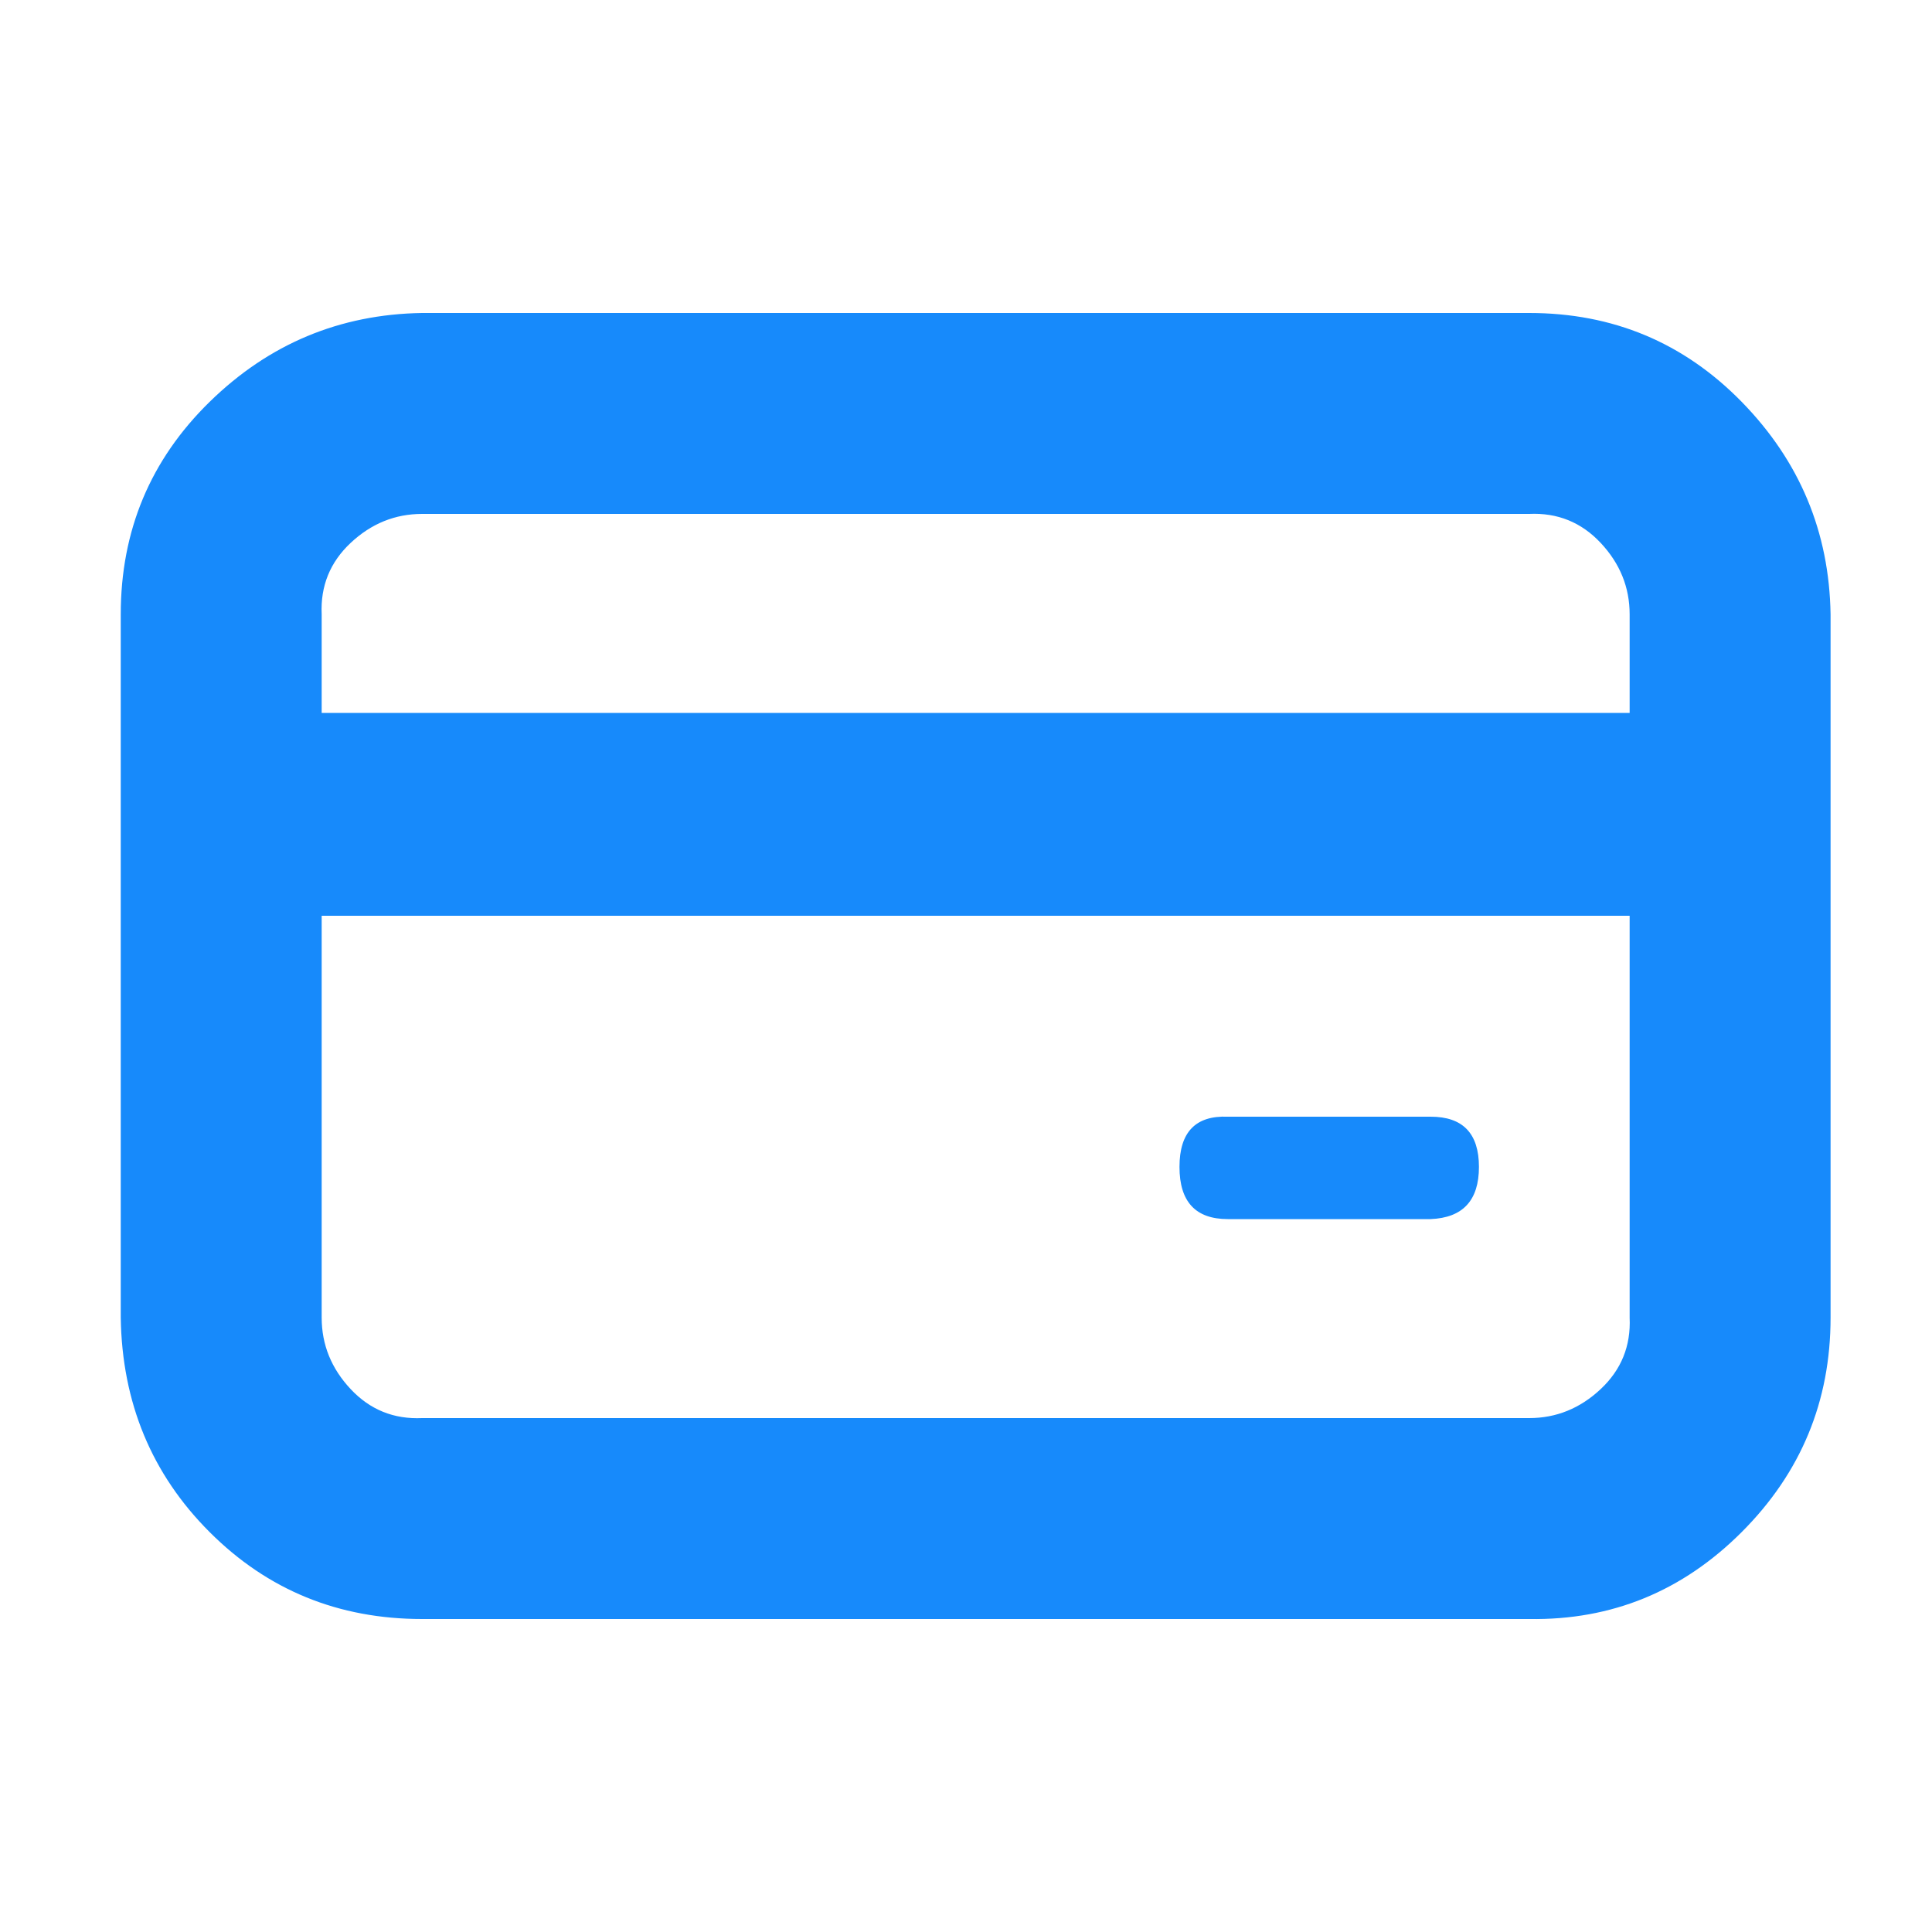 <?xml version="1.0" ?><svg version="1.1" xmlns="http://www.w3.org/2000/svg" width="250" height="250" viewBox="0 0 28 32">
<path style="fill:#178afb" d="M23.328 5.184q2.080 0 3.52 1.472t1.472 3.52v11.648q0 2.080-1.472 3.552t-3.52 1.44h-18.336q-2.080 0-3.52-1.44t-1.472-3.552v-11.648q0-2.080 1.472-3.52t3.52-1.472h18.336zM24.992 21.824v-6.656h-21.664v6.656q0 0.672 0.48 1.184t1.184 0.48h18.336q0.672 0 1.184-0.48t0.48-1.184zM24.992 11.808v-1.632q0-0.672-0.48-1.184t-1.184-0.48h-18.336q-0.672 0-1.184 0.48t-0.48 1.184v1.632h21.664zM18.336 20.192q-0.8 0-0.8-0.864t0.8-0.832h3.36q0.8 0 0.8 0.832t-0.8 0.864h-3.36z"></path>
</svg>